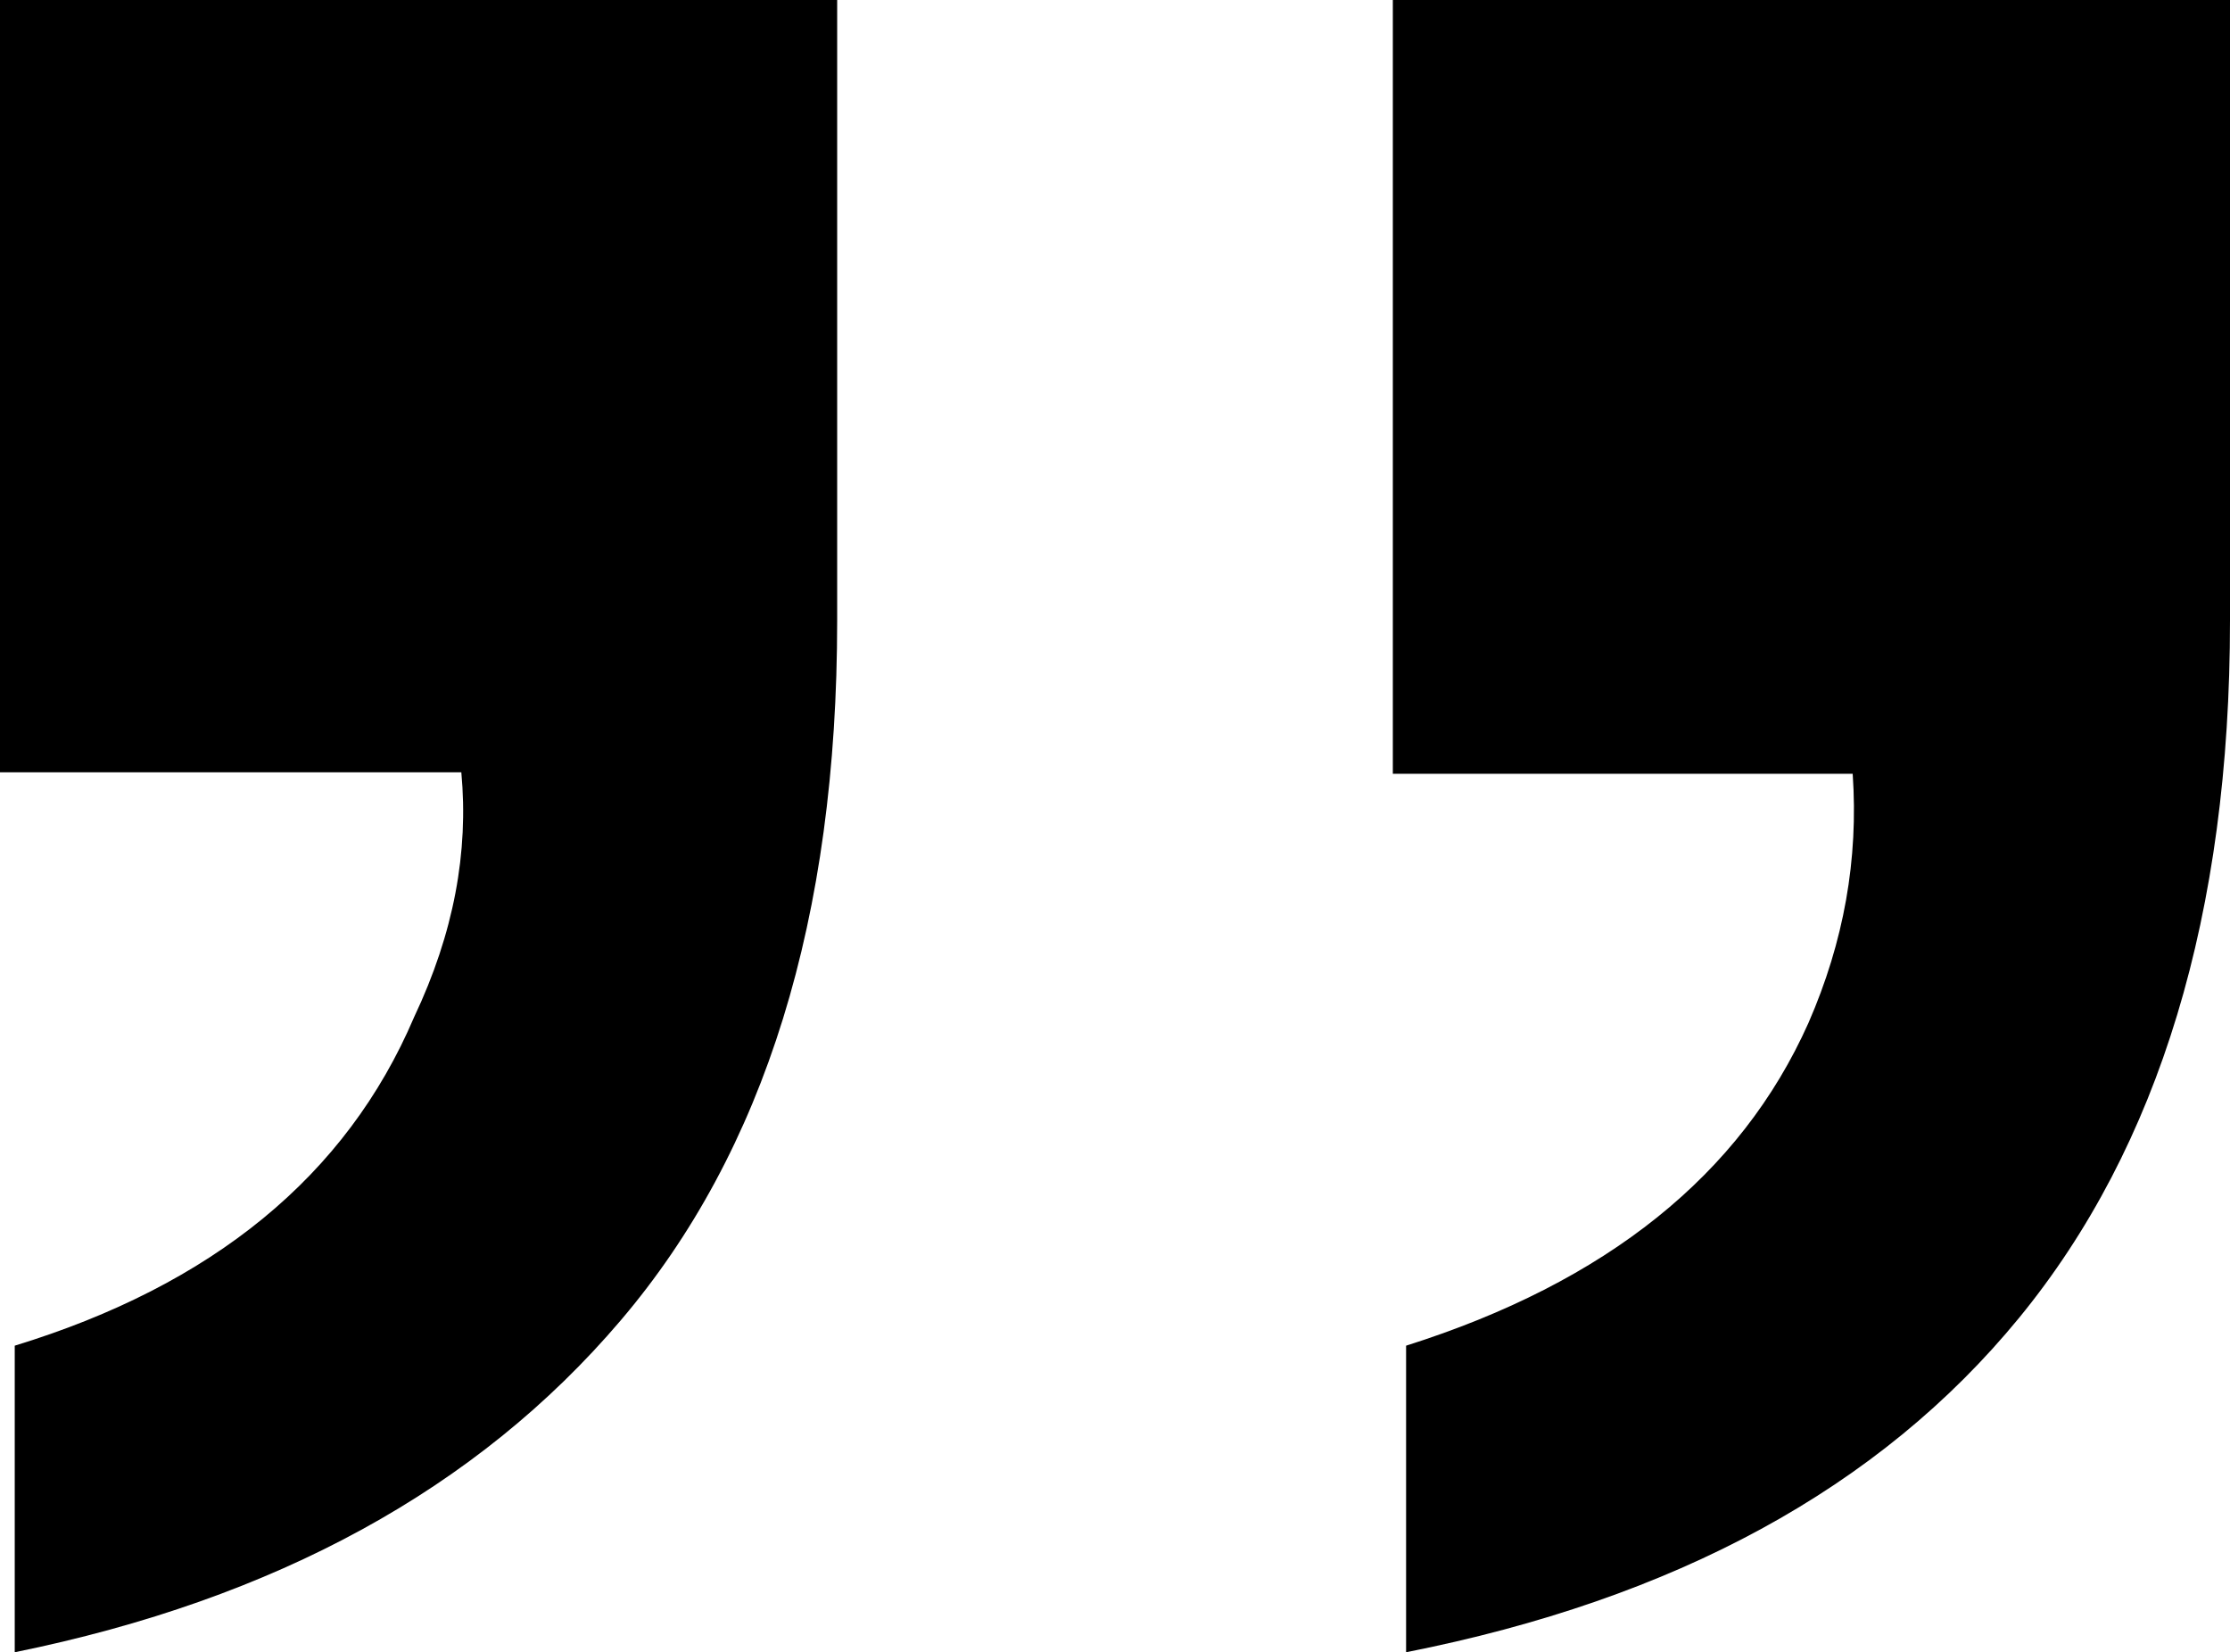 <?xml version="1.0" encoding="utf-8"?>
<!-- Generator: Adobe Illustrator 27.7.0, SVG Export Plug-In . SVG Version: 6.00 Build 0)  -->
<svg version="1.1" id="Livello_1" xmlns="http://www.w3.org/2000/svg" xmlns:xlink="http://www.w3.org/1999/xlink" x="0px" y="0px"
	 viewBox="0 0 151.3 112.1" style="enable-background:new 0 0 151.3 112.1;" xml:space="preserve">
<g>
	<path d="M151.3,0v42.1c0,19.9-4.8,35.7-14.3,47.3c-9.5,11.6-23.4,19.1-41.6,22.7V91.3c13.6-4.3,22.7-11.6,27.3-21.9
		c2.4-5.5,3.4-11.1,3-16.9H94.5V0H151.3z M1,91.3C14.4,87.2,23.5,79.8,28.1,69c2.7-5.7,3.7-11.2,3.2-16.6H0V0h56.8v42.1
		c0,20.2-4.9,36-14.7,47.5C32.4,101,18.7,108.5,1,112.1V91.3z"/>
</g>
</svg>

